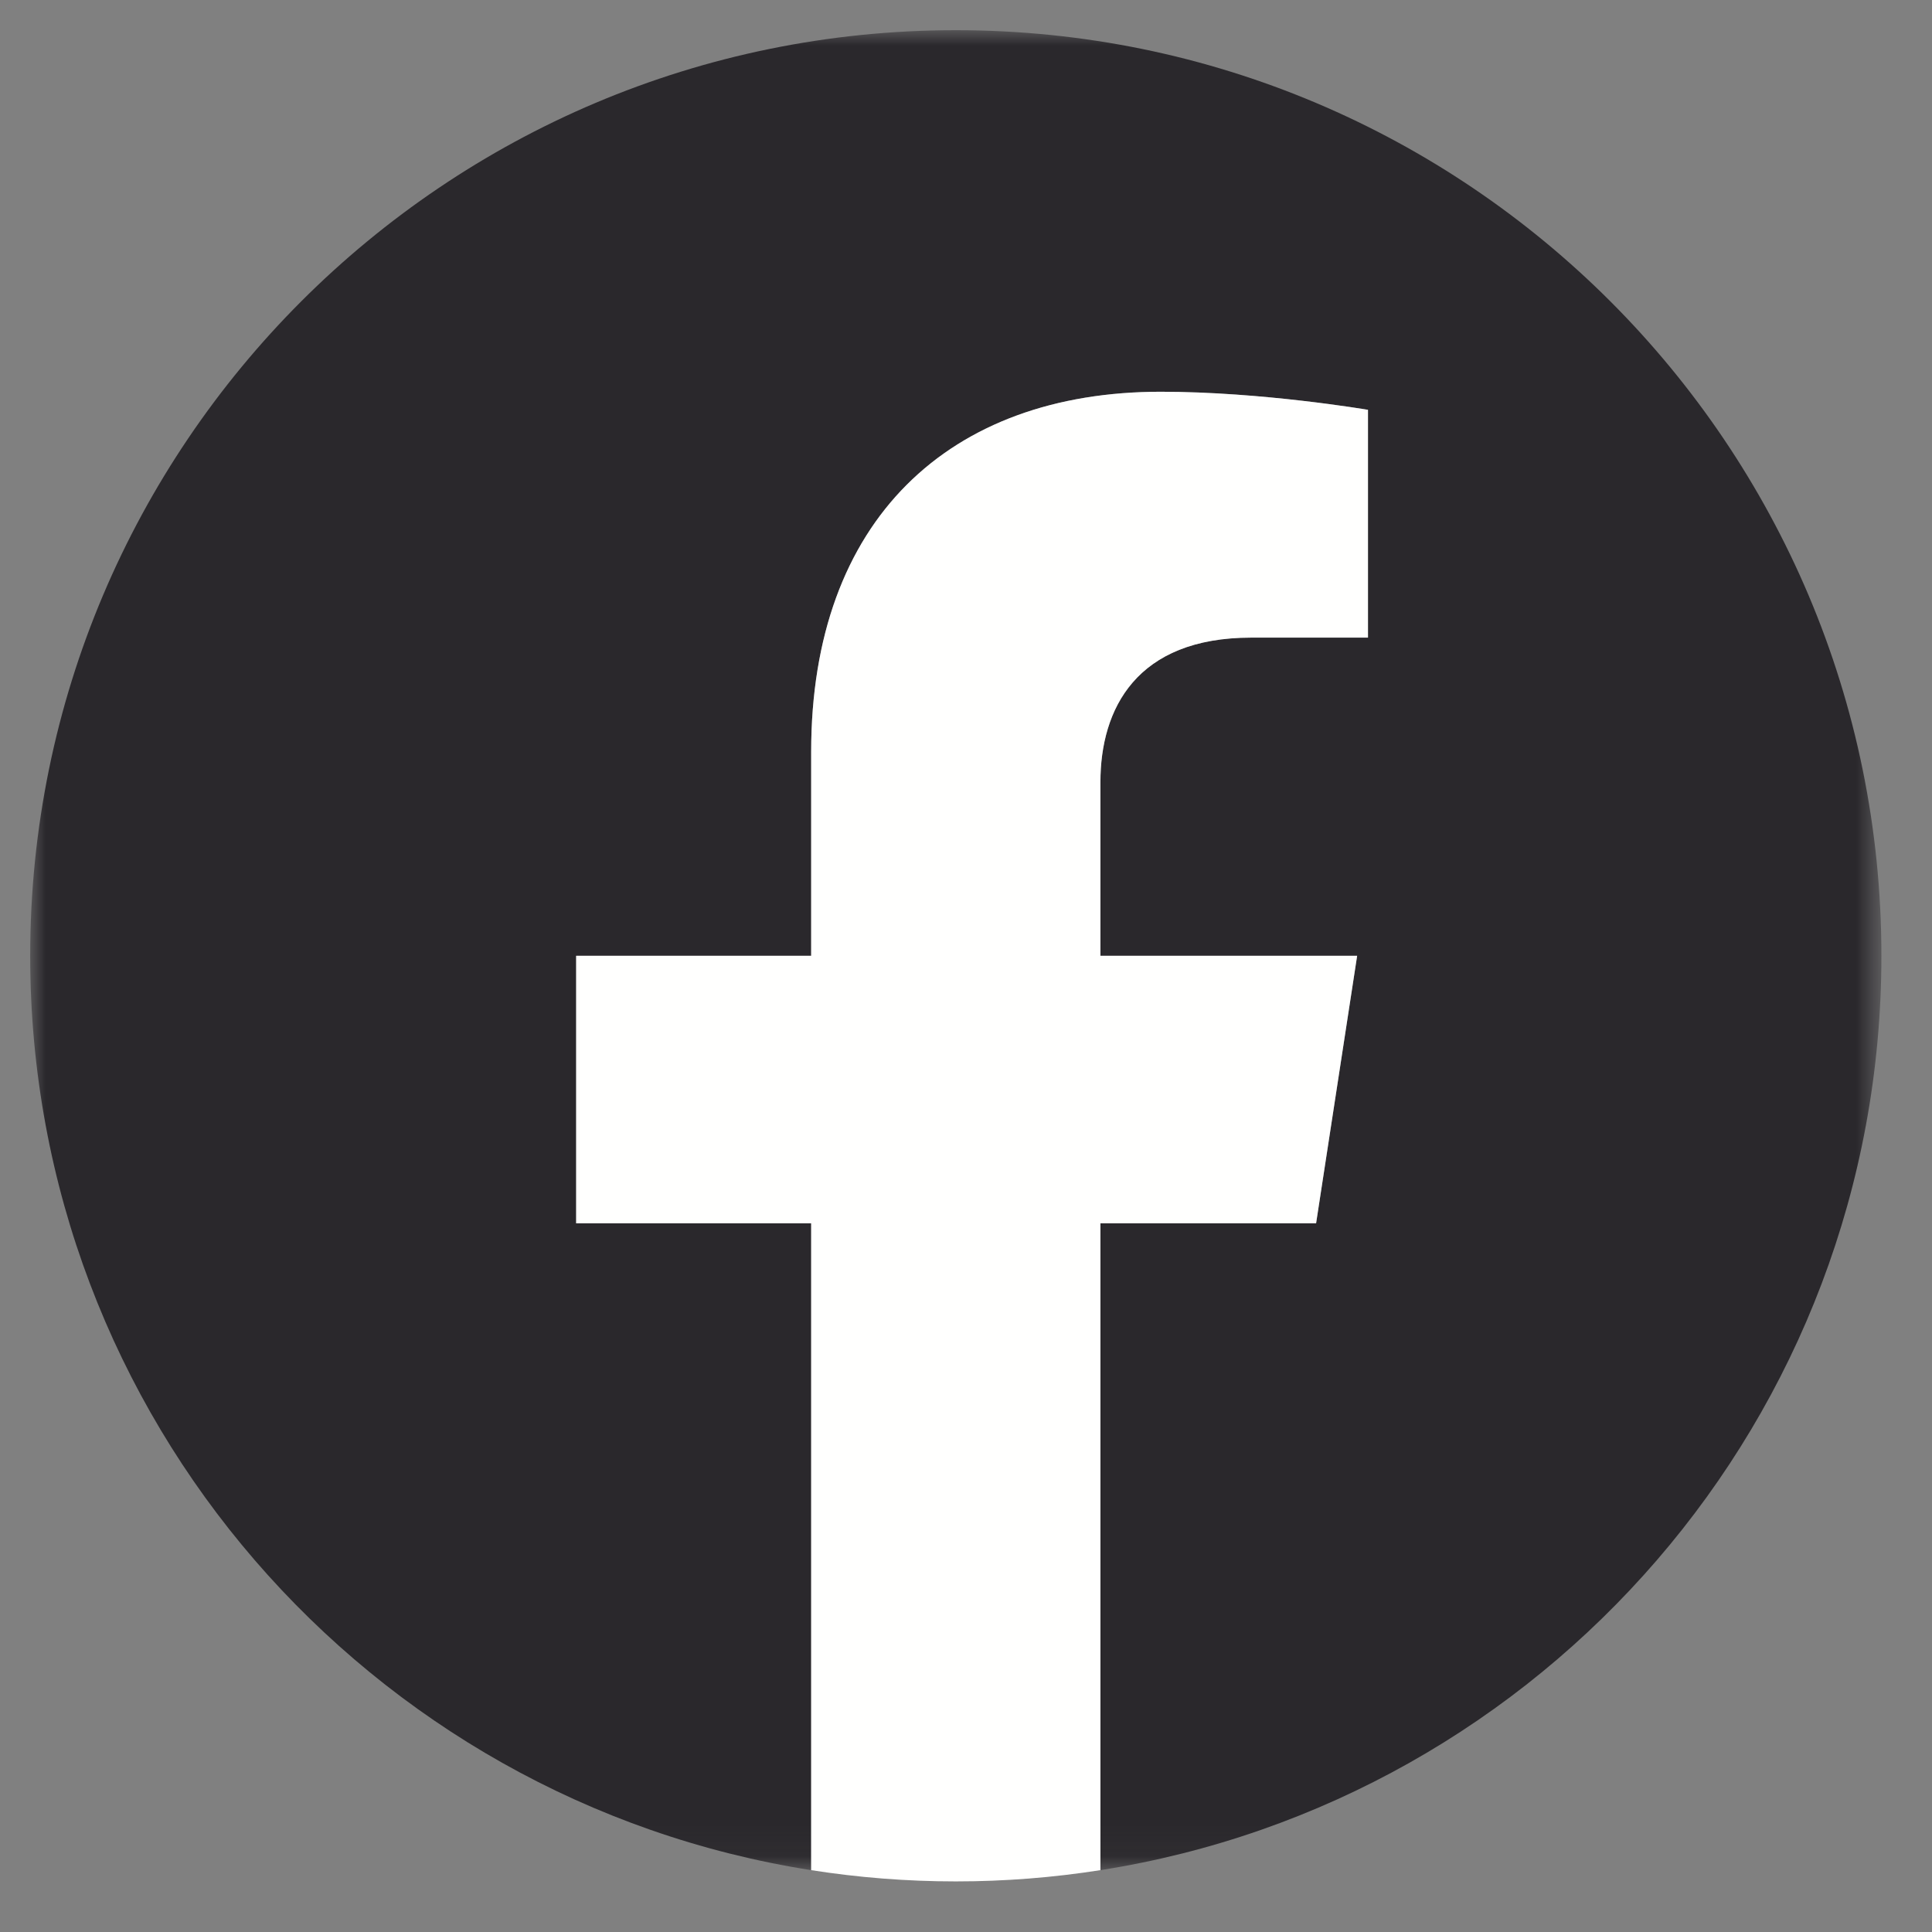 <?xml version="1.0" encoding="UTF-8"?>
<svg width="64px" height="64px" viewBox="0 0 64 64" version="1.1" xmlns="http://www.w3.org/2000/svg" xmlns:xlink="http://www.w3.org/1999/xlink">
    <rect x="0" y="0" width="64" height="64" fill="#808080" stroke="none"/>
    <!-- Generator: Sketch 63.1 (92452) - https://sketch.com -->
    <title>facebook_logo_charcoal</title>
    <desc>Created with Sketch.</desc>
    <defs>
        <polygon id="path-1" points="0.004 0.002 61.324 0.002 61.324 60.951 0.004 60.951"></polygon>
    </defs>
    <g id="facebook_logo_charcoal" stroke="none" stroke-width="1" fill="none" fill-rule="evenodd">
        <g id="f_logo" transform="translate(1, 1)">
            <g id="Group-3">
                <mask id="mask-2" fill="white">
                    <use xlink:href="#path-1"></use>
                </mask>
                <g id="Clip-2"></g>
                <path d="M61.324,30.662 C61.324,13.728 47.596,0 30.662,0 C13.728,0 0,13.728 0,30.662 C0,45.966 11.213,58.651 25.871,60.951 L25.871,39.525 L18.086,39.525 L18.086,30.662 L25.871,30.662 L25.871,23.907 C25.871,16.222 30.449,11.977 37.452,11.977 C40.807,11.977 44.316,12.576 44.316,12.576 L44.316,20.122 L40.45,20.122 C36.641,20.122 35.453,22.485 35.453,24.91 L35.453,30.662 L43.957,30.662 L42.597,39.525 L35.453,39.525 L35.453,60.951 C50.111,58.651 61.324,45.966 61.324,30.662" id="Fill-1" fill="#2A282C" mask="url(#mask-2)"></path>
            </g>
            <path d="M42.597,39.525 L43.957,30.662 L35.453,30.662 L35.453,24.91 C35.453,22.485 36.641,20.122 40.45,20.122 L44.316,20.122 L44.316,12.576 C44.316,12.576 40.807,11.977 37.452,11.977 C30.449,11.977 25.871,16.222 25.871,23.907 L25.871,30.662 L18.086,30.662 L18.086,39.525 L25.871,39.525 L25.871,60.951 C27.432,61.196 29.032,61.324 30.662,61.324 C32.292,61.324 33.892,61.196 35.453,60.951 L35.453,39.525 L42.597,39.525" id="Fill-4" fill="#FFFFFE"></path>
        </g>
    </g>
</svg>